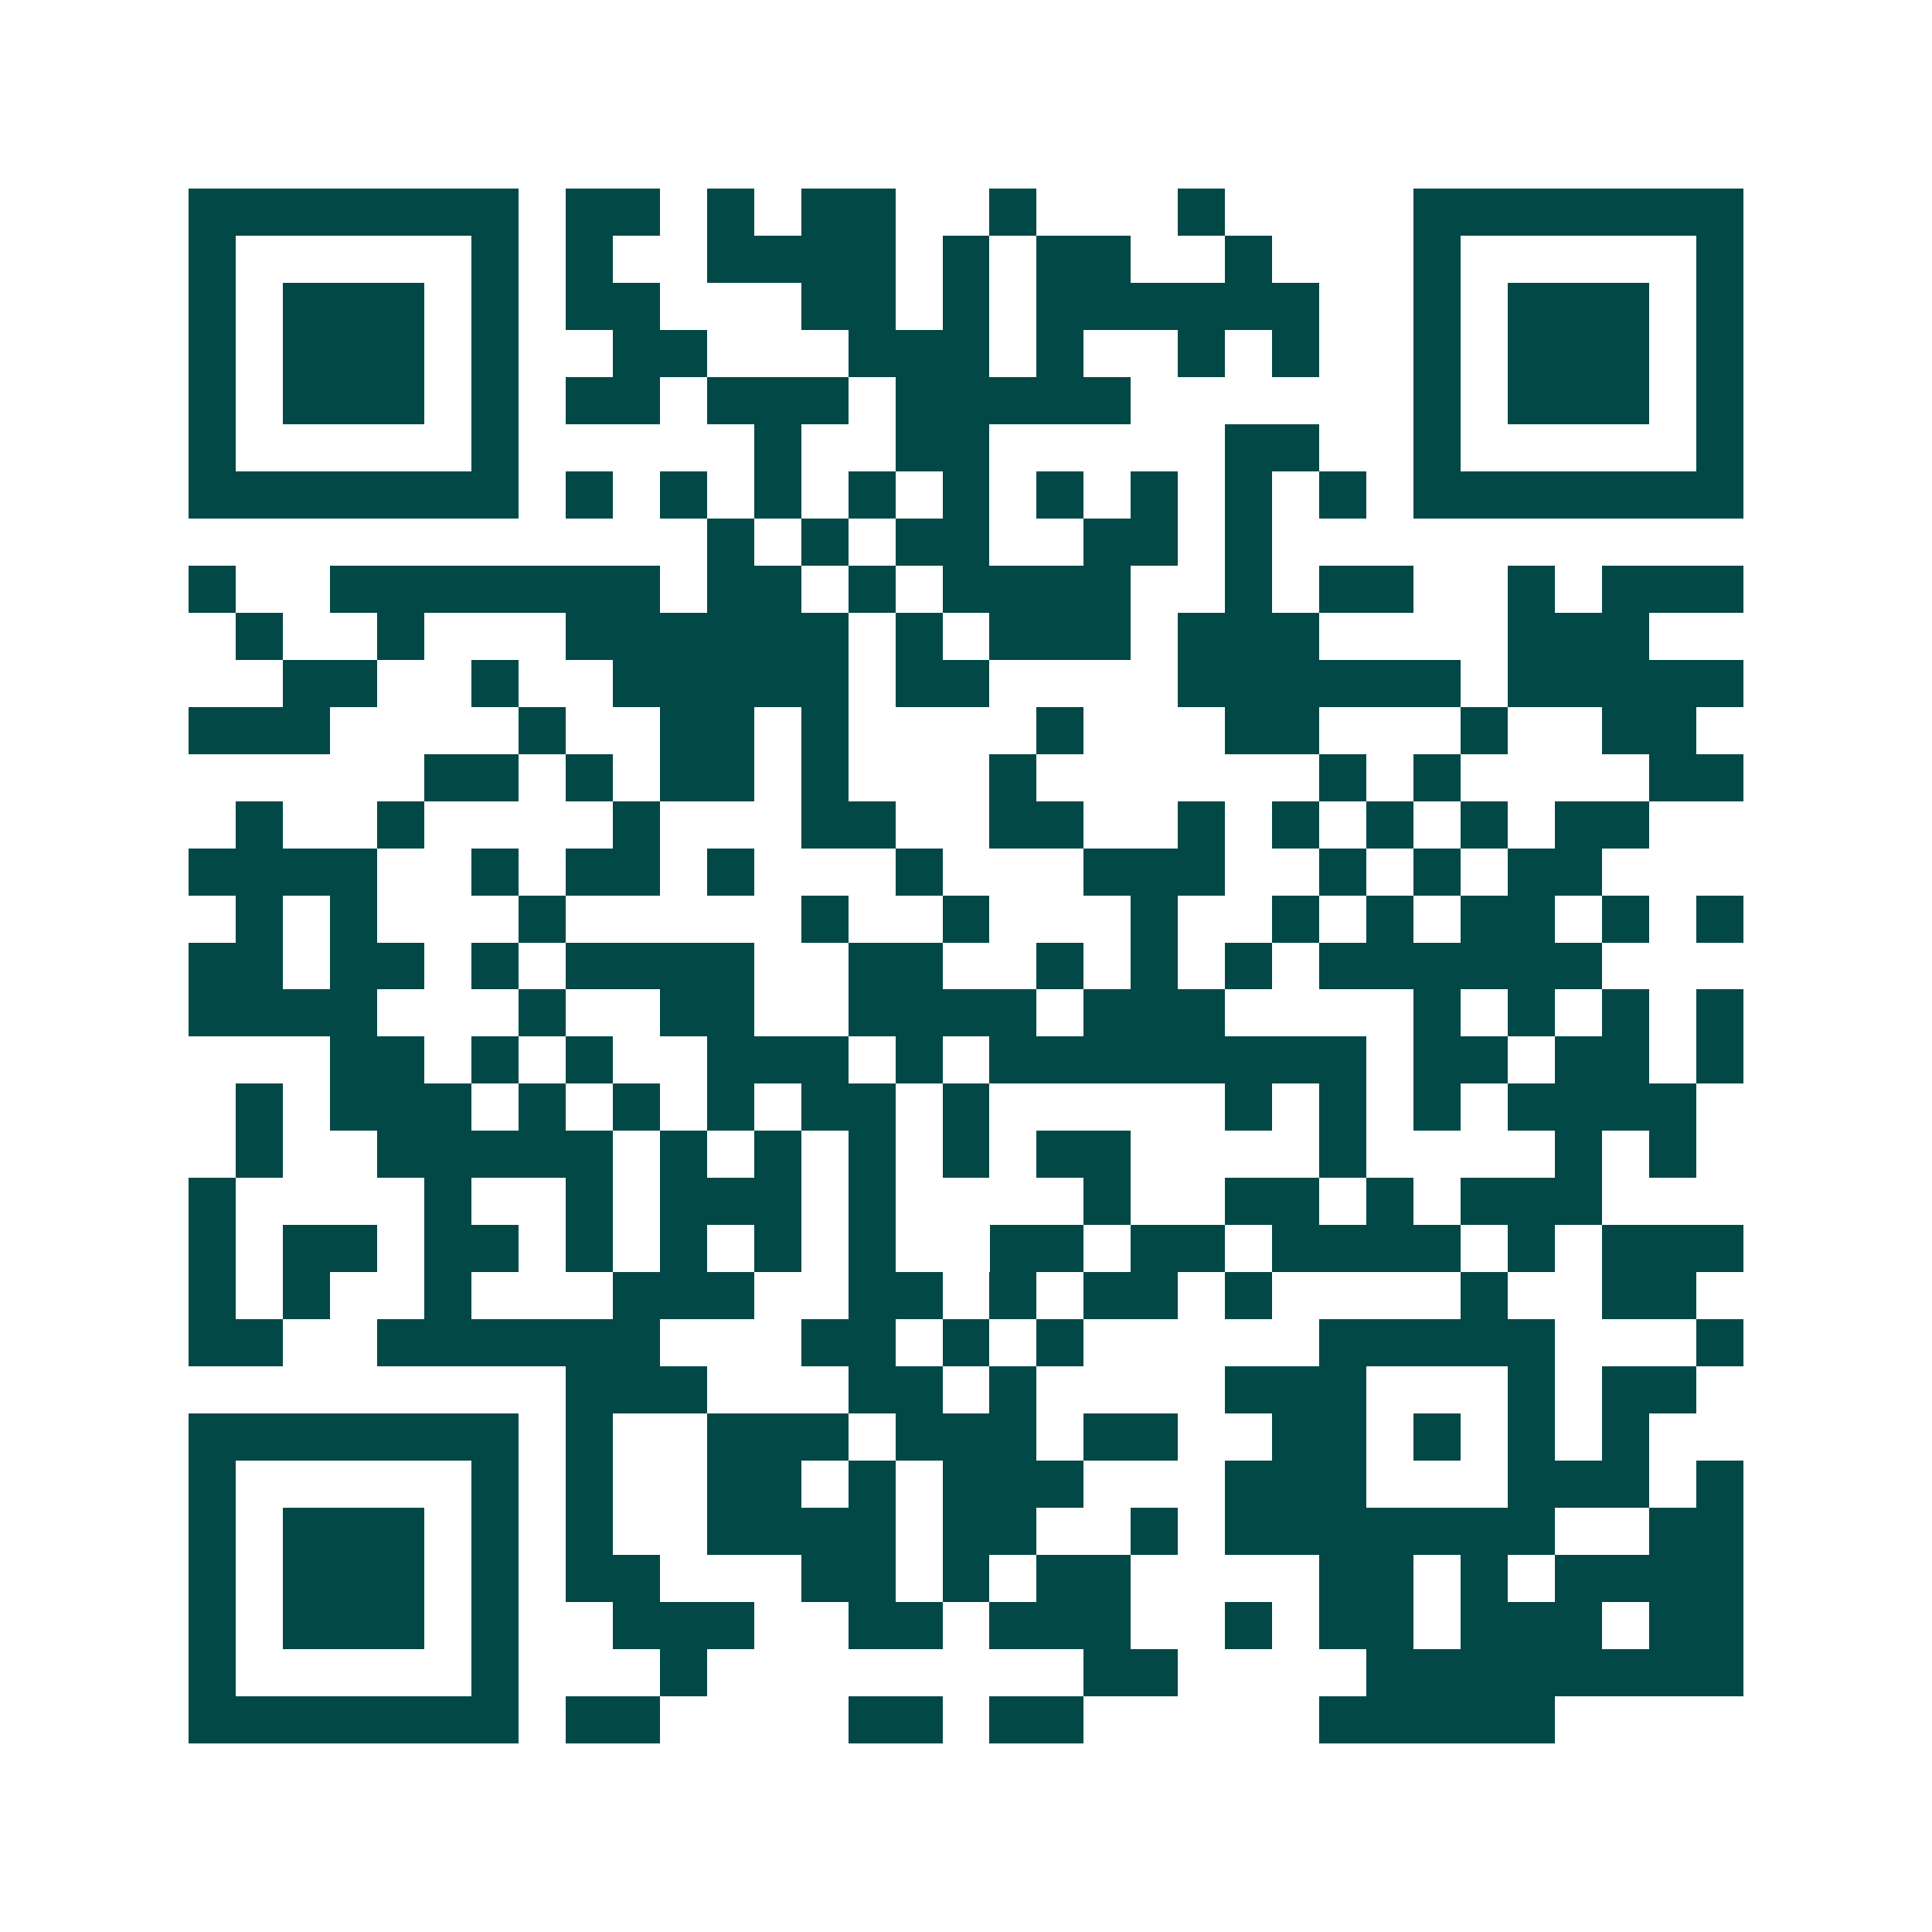 <svg xmlns="http://www.w3.org/2000/svg" width="200" height="200" viewBox="0 0 41 41" shape-rendering="crispEdges"><path fill="#ffffff" d="M0 0h41v41H0z"/><path stroke="#014847" d="M4 4.5h7m1 0h2m1 0h1m1 0h2m2 0h1m3 0h1m4 0h7M4 5.5h1m5 0h1m1 0h1m2 0h4m1 0h1m1 0h2m2 0h1m3 0h1m5 0h1M4 6.5h1m1 0h3m1 0h1m1 0h2m3 0h2m1 0h1m1 0h6m2 0h1m1 0h3m1 0h1M4 7.5h1m1 0h3m1 0h1m2 0h2m3 0h3m1 0h1m2 0h1m1 0h1m2 0h1m1 0h3m1 0h1M4 8.5h1m1 0h3m1 0h1m1 0h2m1 0h3m1 0h5m6 0h1m1 0h3m1 0h1M4 9.5h1m5 0h1m5 0h1m2 0h2m5 0h2m2 0h1m5 0h1M4 10.5h7m1 0h1m1 0h1m1 0h1m1 0h1m1 0h1m1 0h1m1 0h1m1 0h1m1 0h1m1 0h7M15 11.5h1m1 0h1m1 0h2m2 0h2m1 0h1M4 12.5h1m2 0h7m1 0h2m1 0h1m1 0h4m2 0h1m1 0h2m2 0h1m1 0h3M5 13.5h1m2 0h1m3 0h6m1 0h1m1 0h3m1 0h3m4 0h3M6 14.5h2m2 0h1m2 0h5m1 0h2m4 0h6m1 0h5M4 15.5h3m4 0h1m2 0h2m1 0h1m4 0h1m3 0h2m3 0h1m2 0h2M9 16.5h2m1 0h1m1 0h2m1 0h1m3 0h1m6 0h1m1 0h1m4 0h2M5 17.5h1m2 0h1m4 0h1m3 0h2m2 0h2m2 0h1m1 0h1m1 0h1m1 0h1m1 0h2M4 18.5h4m2 0h1m1 0h2m1 0h1m3 0h1m3 0h3m2 0h1m1 0h1m1 0h2M5 19.5h1m1 0h1m3 0h1m5 0h1m2 0h1m3 0h1m2 0h1m1 0h1m1 0h2m1 0h1m1 0h1M4 20.5h2m1 0h2m1 0h1m1 0h4m2 0h2m2 0h1m1 0h1m1 0h1m1 0h6M4 21.5h4m3 0h1m2 0h2m2 0h4m1 0h3m4 0h1m1 0h1m1 0h1m1 0h1M7 22.5h2m1 0h1m1 0h1m2 0h3m1 0h1m1 0h8m1 0h2m1 0h2m1 0h1M5 23.5h1m1 0h3m1 0h1m1 0h1m1 0h1m1 0h2m1 0h1m5 0h1m1 0h1m1 0h1m1 0h4M5 24.5h1m2 0h5m1 0h1m1 0h1m1 0h1m1 0h1m1 0h2m4 0h1m4 0h1m1 0h1M4 25.5h1m4 0h1m2 0h1m1 0h3m1 0h1m4 0h1m2 0h2m1 0h1m1 0h3M4 26.5h1m1 0h2m1 0h2m1 0h1m1 0h1m1 0h1m1 0h1m2 0h2m1 0h2m1 0h4m1 0h1m1 0h3M4 27.5h1m1 0h1m2 0h1m3 0h3m2 0h2m1 0h1m1 0h2m1 0h1m4 0h1m2 0h2M4 28.5h2m2 0h6m3 0h2m1 0h1m1 0h1m5 0h5m3 0h1M12 29.5h3m3 0h2m1 0h1m4 0h3m3 0h1m1 0h2M4 30.5h7m1 0h1m2 0h3m1 0h3m1 0h2m2 0h2m1 0h1m1 0h1m1 0h1M4 31.5h1m5 0h1m1 0h1m2 0h2m1 0h1m1 0h3m3 0h3m3 0h3m1 0h1M4 32.5h1m1 0h3m1 0h1m1 0h1m2 0h4m1 0h2m2 0h1m1 0h7m2 0h2M4 33.5h1m1 0h3m1 0h1m1 0h2m3 0h2m1 0h1m1 0h2m4 0h2m1 0h1m1 0h4M4 34.5h1m1 0h3m1 0h1m2 0h3m2 0h2m1 0h3m2 0h1m1 0h2m1 0h3m1 0h2M4 35.5h1m5 0h1m3 0h1m8 0h2m4 0h8M4 36.5h7m1 0h2m4 0h2m1 0h2m5 0h5"/></svg>
